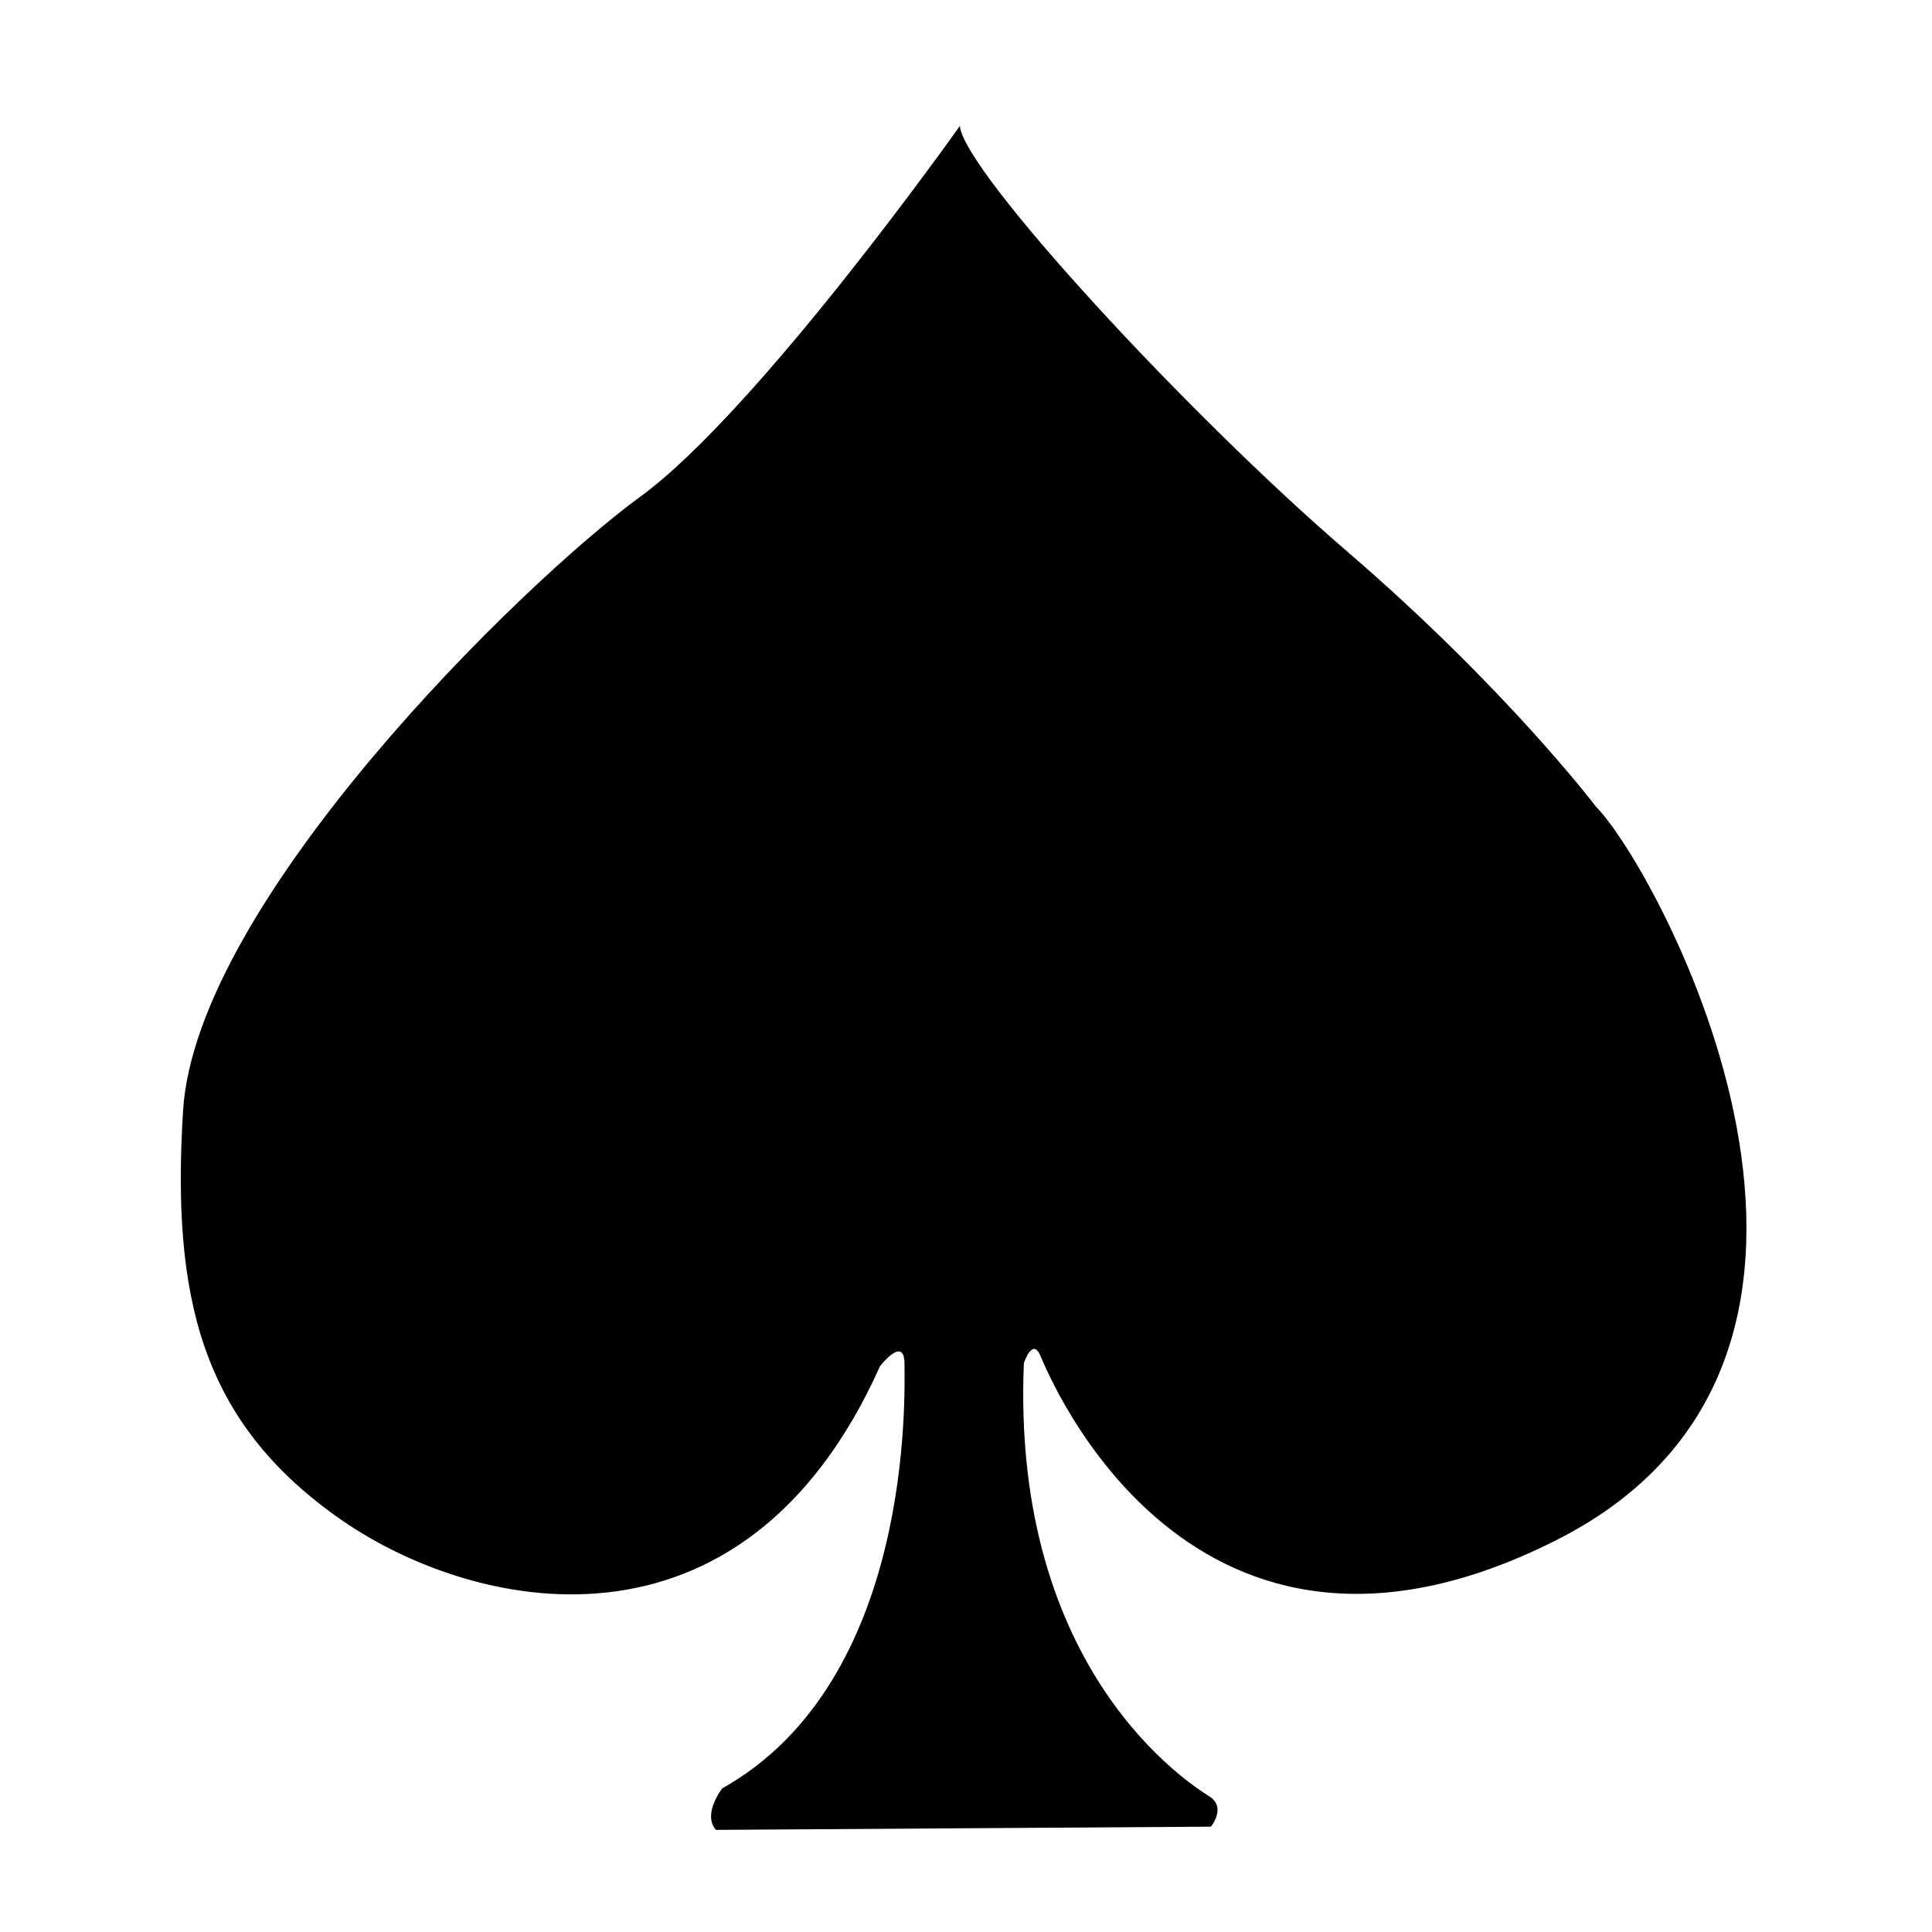 <?xml version="1.0" encoding="UTF-8"?>
<!-- Uploaded to: SVG Find, www.svgrepo.com, Generator: SVG Find Mixer Tools -->
<svg fill="#000000" width="800px" height="800px" version="1.1" viewBox="144 144 512 512" xmlns="http://www.w3.org/2000/svg">
 <path d="m566.98 357.82s-23.723-31.344-66.078-67.773c-42.367-36.43-101.67-100.82-102.52-112.68 0 0-53.375 75.398-84.715 98.27-31.348 22.883-117.71 107.35-121.15 162.67-3.102 49.883 5.082 82.176 40.668 107.59 35.578 25.422 107.59 41.504 144.02-39.82 0 0 6.5-8.465 6.5-0.562 0 7.91 2.539 83.879-48.285 112.41 0 0-5.367 6.766-1.699 11.012l131.18-0.852s4.231-5.09-0.434-8.047c-4.656-2.973-52.523-32.625-49.133-114.79 0 0 2.258-6.926 4.375-1.984 2.121 4.938 39.68 97.992 136.81 48.848 97.156-49.129 26.547-178.18 10.465-194.29z"/>
</svg>